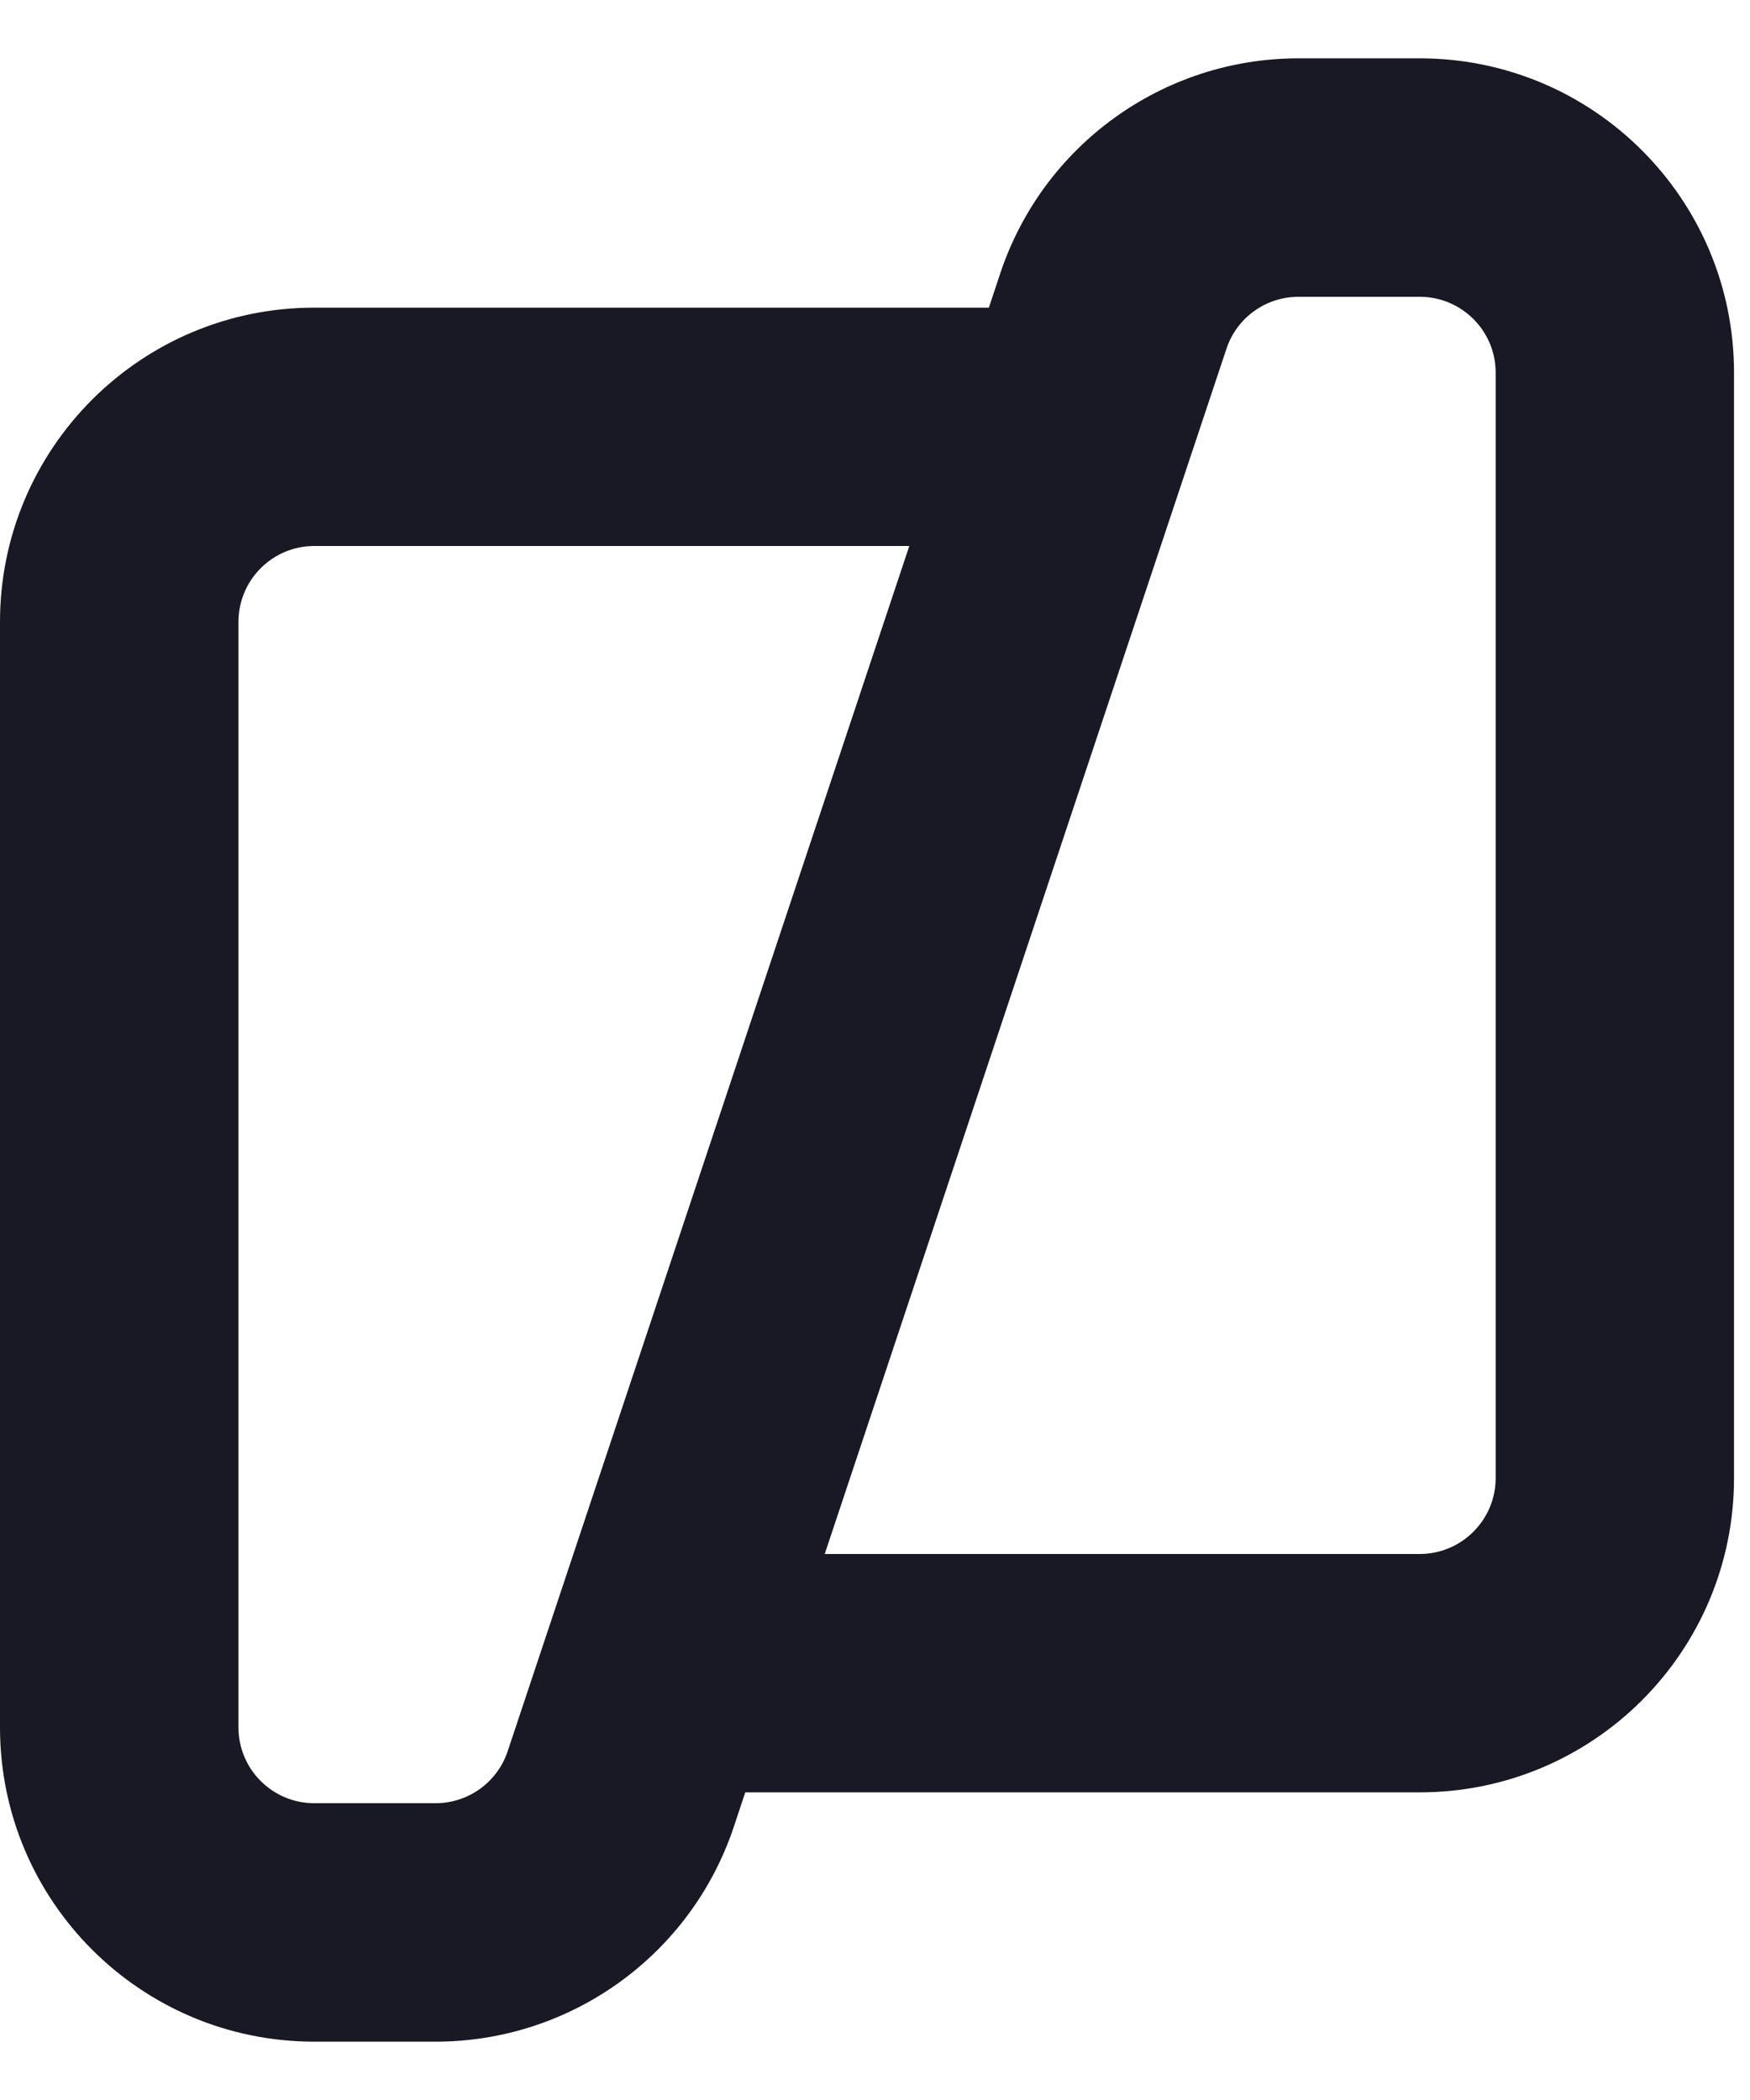 <svg width="15" height="18" viewBox="0 0 15 18" fill="none" xmlns="http://www.w3.org/2000/svg">
<path fill-rule="evenodd" clip-rule="evenodd" d="M8.574 2.342C8.941 1.242 9.97 0.5 11.13 0.5H12.169C13.657 0.5 14.863 1.706 14.863 3.194V12.669C14.863 14.157 13.657 15.363 12.169 15.363H6.388L6.29 15.658C5.923 16.758 4.893 17.5 3.734 17.5H2.694C1.206 17.5 0 16.294 0 14.806V5.331C0 3.843 1.206 2.637 2.694 2.637H8.476L8.574 2.342ZM7.794 4.68H2.694C2.335 4.68 2.044 4.971 2.044 5.331V14.806C2.044 15.165 2.335 15.456 2.694 15.456H3.734C4.014 15.456 4.262 15.277 4.351 15.012L7.794 4.68ZM7.069 13.32H12.169C12.528 13.32 12.82 13.028 12.82 12.669V3.194C12.82 2.835 12.528 2.544 12.169 2.544H11.13C10.85 2.544 10.601 2.723 10.513 2.988L7.069 13.32Z" fill="#191925"/>
</svg>
